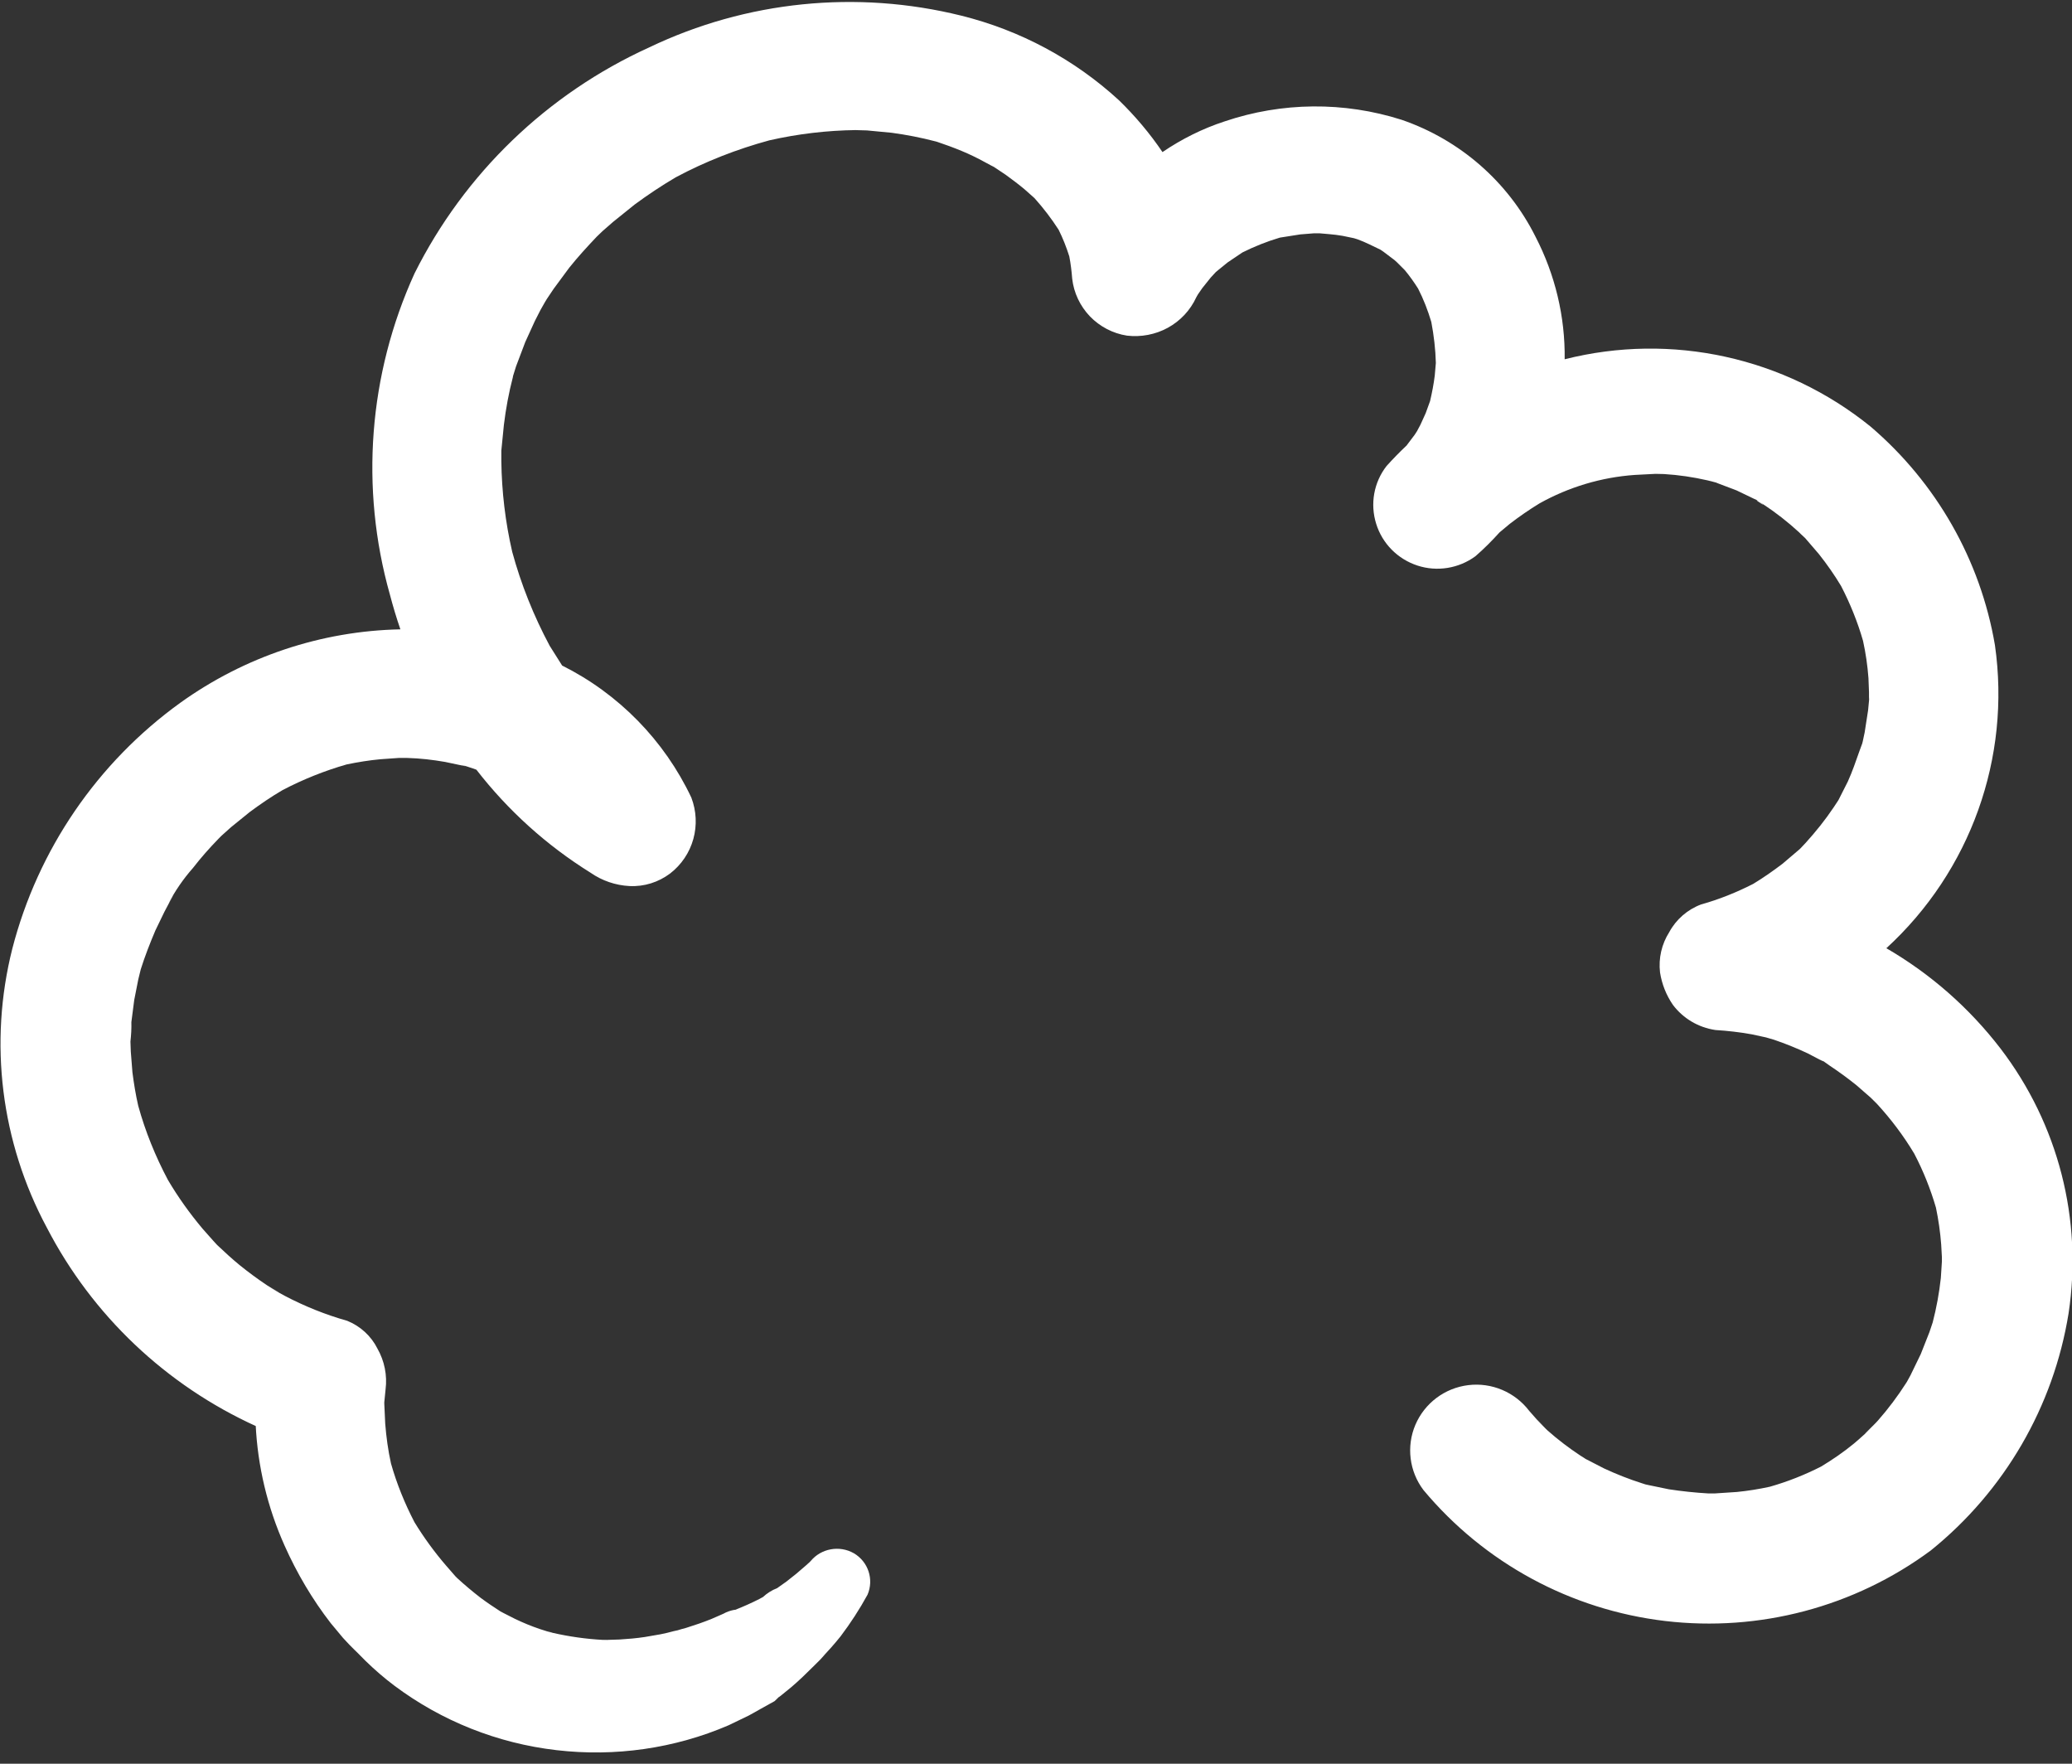 <svg width="47" height="40" viewBox="0 0 47 40" fill="none" xmlns="http://www.w3.org/2000/svg">
<rect x="0" y="0" width="47" height="40" fill="#333333" stroke="none"/>
<path d="M5.799 32.3C5.844 33.253 6.066 34.184 6.456 35.055C6.735 35.68 7.084 36.272 7.502 36.812L7.781 37.147C7.904 37.286 8.307 37.69 7.933 37.306L8.294 37.67C8.5 37.87 8.721 38.062 8.951 38.234C10.022 39.034 11.286 39.537 12.62 39.692C13.95 39.848 15.3 39.656 16.527 39.128L16.983 38.908L17.11 38.838L17.262 38.752L17.57 38.581L17.684 38.471C17.656 38.499 17.672 38.491 17.73 38.442L17.951 38.262C18.128 38.111 18.292 37.952 18.456 37.788L18.604 37.641C18.633 37.612 18.797 37.433 18.628 37.612C18.78 37.449 18.928 37.286 19.068 37.11C19.293 36.812 19.498 36.497 19.679 36.166C19.827 35.819 19.695 35.418 19.367 35.226C19.043 35.042 18.628 35.116 18.39 35.402L18.362 35.431L18.276 35.508L18.062 35.692L17.84 35.868L17.627 36.019C17.508 36.064 17.401 36.133 17.307 36.219L17.225 36.264C17.048 36.354 16.864 36.436 16.679 36.509H16.663C16.572 36.526 16.486 36.554 16.408 36.599L16.145 36.714C15.957 36.791 15.764 36.856 15.567 36.918L15.464 36.946L15.407 36.963L15.288 37L15.37 36.971L15.132 37.032L14.98 37.065L14.627 37.126C14.438 37.155 14.245 37.171 14.052 37.183L13.765 37.192H13.712C13.794 37.192 13.855 37.2 13.708 37.192H13.687H13.626H13.679C13.293 37.171 12.916 37.118 12.538 37.032L12.411 36.991L12.518 37.032L12.247 36.946C12.054 36.881 11.865 36.803 11.68 36.714L11.422 36.583L11.352 36.546C11.2 36.448 11.048 36.346 10.9 36.236C10.72 36.096 10.543 35.949 10.375 35.794L10.33 35.749L10.113 35.5C9.85 35.194 9.612 34.867 9.402 34.523C9.181 34.098 9 33.653 8.869 33.191C8.803 32.893 8.762 32.591 8.738 32.288L8.717 31.835V31.802L8.746 31.512C8.787 31.189 8.721 30.866 8.561 30.584C8.418 30.298 8.171 30.074 7.876 29.955C7.383 29.816 6.907 29.624 6.456 29.387L6.136 29.211C6.575 29.444 6.16 29.22 6.058 29.15C5.844 29.007 5.639 28.856 5.442 28.697C5.261 28.549 5.093 28.394 4.925 28.235L4.835 28.137L4.592 27.863C4.301 27.516 4.038 27.148 3.809 26.76C3.525 26.224 3.296 25.661 3.136 25.08C3.078 24.831 3.037 24.574 3.004 24.32L2.967 23.851L2.959 23.622C2.975 23.475 2.984 23.328 2.98 23.18L3.045 22.678L3.136 22.216L3.193 21.983C3.287 21.685 3.402 21.391 3.525 21.101L3.731 20.676L3.85 20.451L3.903 20.357C4.002 20.185 3.833 20.467 3.821 20.492C3.973 20.202 4.162 19.928 4.379 19.683C4.556 19.454 4.748 19.237 4.95 19.029L5.019 18.959L5.237 18.763L5.66 18.42C5.902 18.24 6.152 18.069 6.411 17.918C6.874 17.676 7.363 17.48 7.863 17.337C8.118 17.284 8.372 17.243 8.631 17.219L9.041 17.19H9.242C9.53 17.198 9.813 17.231 10.096 17.28L10.56 17.378L10.465 17.345L10.589 17.382L10.724 17.427L10.806 17.456C11.524 18.383 12.399 19.172 13.396 19.793C13.654 19.973 13.962 20.079 14.278 20.095C14.611 20.112 14.935 20.01 15.202 19.809C15.456 19.613 15.641 19.339 15.727 19.029C15.813 18.718 15.797 18.392 15.682 18.089C15.07 16.794 14.036 15.736 12.751 15.094L12.468 14.645C12.107 13.97 11.82 13.255 11.619 12.516C11.463 11.841 11.381 11.151 11.372 10.46V10.219L11.43 9.635C11.475 9.267 11.541 8.908 11.635 8.548V8.536L11.705 8.311L11.914 7.759L12.132 7.281L12.259 7.032L12.361 6.852L12.403 6.783L12.559 6.55L12.912 6.072C13.108 5.827 13.318 5.598 13.535 5.369L13.667 5.242L13.905 5.034L14.397 4.638C14.697 4.417 15.009 4.209 15.329 4.021C16.002 3.661 16.716 3.383 17.451 3.183C18.099 3.036 18.76 2.958 19.421 2.95H19.445H19.388L19.667 2.958L20.225 3.011C20.561 3.056 20.898 3.122 21.226 3.208L21.255 3.216L21.534 3.314C21.719 3.383 21.904 3.457 22.08 3.543C22.261 3.628 22.429 3.731 22.605 3.816L22.544 3.788L22.597 3.82L22.811 3.963C22.958 4.07 23.106 4.18 23.246 4.298L23.463 4.491H23.467V4.495C23.668 4.719 23.849 4.956 24.013 5.21C24.111 5.406 24.189 5.606 24.255 5.814C24.288 5.982 24.308 6.154 24.321 6.321C24.358 6.644 24.501 6.942 24.723 7.175C24.949 7.408 25.244 7.563 25.564 7.612C25.884 7.649 26.209 7.588 26.492 7.433C26.775 7.277 27.001 7.036 27.136 6.742L27.173 6.677L27.272 6.534L27.465 6.293L27.579 6.17L27.633 6.125L27.85 5.949L28.183 5.725C28.454 5.59 28.741 5.475 29.032 5.389L29.496 5.316L29.808 5.291H29.989L29.837 5.283C30.046 5.304 30.251 5.312 30.456 5.349L30.711 5.402L30.789 5.426C30.974 5.492 31.142 5.582 31.314 5.663L31.38 5.708L31.634 5.9L31.872 6.117L31.692 5.953L31.868 6.129C31.979 6.264 32.078 6.403 32.168 6.546C32.291 6.787 32.389 7.04 32.467 7.302C32.525 7.608 32.562 7.919 32.57 8.233L32.545 8.519C32.521 8.711 32.484 8.904 32.439 9.096L32.34 9.369L32.221 9.631L32.143 9.778L32.09 9.86L31.918 10.088L31.909 10.101C31.749 10.252 31.597 10.407 31.45 10.571C31.162 10.943 31.076 11.429 31.216 11.878C31.355 12.328 31.704 12.679 32.151 12.826C32.599 12.973 33.091 12.892 33.469 12.614C33.662 12.446 33.842 12.266 34.015 12.074L34.245 11.882C34.462 11.715 34.688 11.559 34.922 11.416C35.587 11.045 36.325 10.824 37.084 10.771L37.565 10.746H37.614H37.524L37.745 10.751C38.078 10.771 38.406 10.82 38.726 10.893L38.829 10.918L38.903 10.938L38.977 10.955L38.919 10.943L39.391 11.122L39.851 11.343L39.801 11.31L39.883 11.363L39.859 11.351H39.847C40.076 11.511 39.998 11.441 39.912 11.384L39.99 11.433C40.282 11.625 40.553 11.837 40.807 12.07L40.852 12.115L40.914 12.172L40.926 12.185L40.971 12.221L40.938 12.193L41.258 12.565C41.443 12.798 41.611 13.039 41.763 13.292C41.968 13.688 42.137 14.105 42.26 14.534C42.321 14.812 42.362 15.094 42.383 15.38L42.395 15.695V15.801L42.399 15.899V15.825V15.854L42.375 16.107L42.297 16.61L42.252 16.822L42.239 16.871L42.264 16.806L42.235 16.88L42.178 17.035C42.096 17.268 42.018 17.497 41.915 17.725L41.702 18.146L41.591 18.314C41.402 18.596 41.189 18.861 40.959 19.115L40.844 19.237L40.823 19.258L40.434 19.589C40.22 19.752 39.998 19.907 39.769 20.046C39.391 20.238 38.997 20.398 38.587 20.512C38.279 20.627 38.02 20.851 37.864 21.141C37.692 21.411 37.618 21.734 37.655 22.053C37.696 22.318 37.795 22.567 37.946 22.788C38.18 23.099 38.525 23.303 38.911 23.36C39.186 23.377 39.465 23.409 39.736 23.458L40.06 23.528L40.241 23.581C40.503 23.671 40.758 23.773 41.008 23.891L41.336 24.063L41.283 24.026L41.349 24.067H41.361L41.505 24.169C41.714 24.308 41.915 24.455 42.108 24.61L42.436 24.896L42.576 25.035C42.896 25.383 43.179 25.759 43.421 26.163C43.627 26.555 43.791 26.968 43.914 27.389C43.971 27.663 44.012 27.945 44.033 28.227L44.049 28.513V28.652L44.057 28.484L44.025 28.983C43.988 29.322 43.926 29.661 43.84 29.992L43.766 30.212L43.569 30.711L43.335 31.193L43.261 31.328L43.241 31.361C43.048 31.663 42.834 31.949 42.596 32.219C42.502 32.329 42.071 32.725 42.477 32.362C42.334 32.489 42.198 32.619 42.05 32.742C41.817 32.934 41.566 33.105 41.308 33.261C40.938 33.449 40.548 33.604 40.146 33.718C39.9 33.772 39.65 33.812 39.399 33.837L38.899 33.87H38.751C38.451 33.853 38.152 33.821 37.856 33.776L37.401 33.682L37.323 33.665L37.249 33.641C36.953 33.547 36.662 33.432 36.383 33.302L36.001 33.105L35.976 33.093L35.841 33.007C35.583 32.836 35.336 32.648 35.106 32.444C34.996 32.346 34.68 31.978 35.02 32.374L34.688 31.998C34.364 31.573 33.838 31.349 33.305 31.414C32.771 31.479 32.316 31.823 32.106 32.313C31.897 32.803 31.967 33.371 32.291 33.796C33.67 35.447 35.628 36.509 37.77 36.763C39.908 37.016 42.067 36.444 43.795 35.165C45.469 33.816 46.581 31.9 46.922 29.788C47.246 27.659 46.688 25.493 45.379 23.781C44.673 22.862 43.795 22.089 42.789 21.505C44.698 19.756 45.617 17.186 45.252 14.632C44.923 12.7 43.922 10.947 42.428 9.672C40.487 8.103 37.918 7.535 35.492 8.148C35.505 7.183 35.275 6.227 34.831 5.369C34.208 4.123 33.116 3.171 31.794 2.717C30.485 2.3 29.078 2.313 27.776 2.754C27.276 2.917 26.804 3.154 26.369 3.449C26.081 3.024 25.749 2.631 25.384 2.276C24.37 1.344 23.139 0.686 21.805 0.355C19.433 -0.233 16.929 0.02 14.726 1.075C12.415 2.125 10.535 3.935 9.402 6.203C8.36 8.491 8.163 11.069 8.844 13.484C8.914 13.75 8.992 14.011 9.082 14.273C7.285 14.309 5.545 14.894 4.088 15.94C2.204 17.3 0.858 19.274 0.279 21.517C-0.259 23.65 0.021 25.902 1.063 27.843C2.093 29.832 3.768 31.418 5.811 32.346L5.799 32.3Z" fill="white"/>
</svg>
